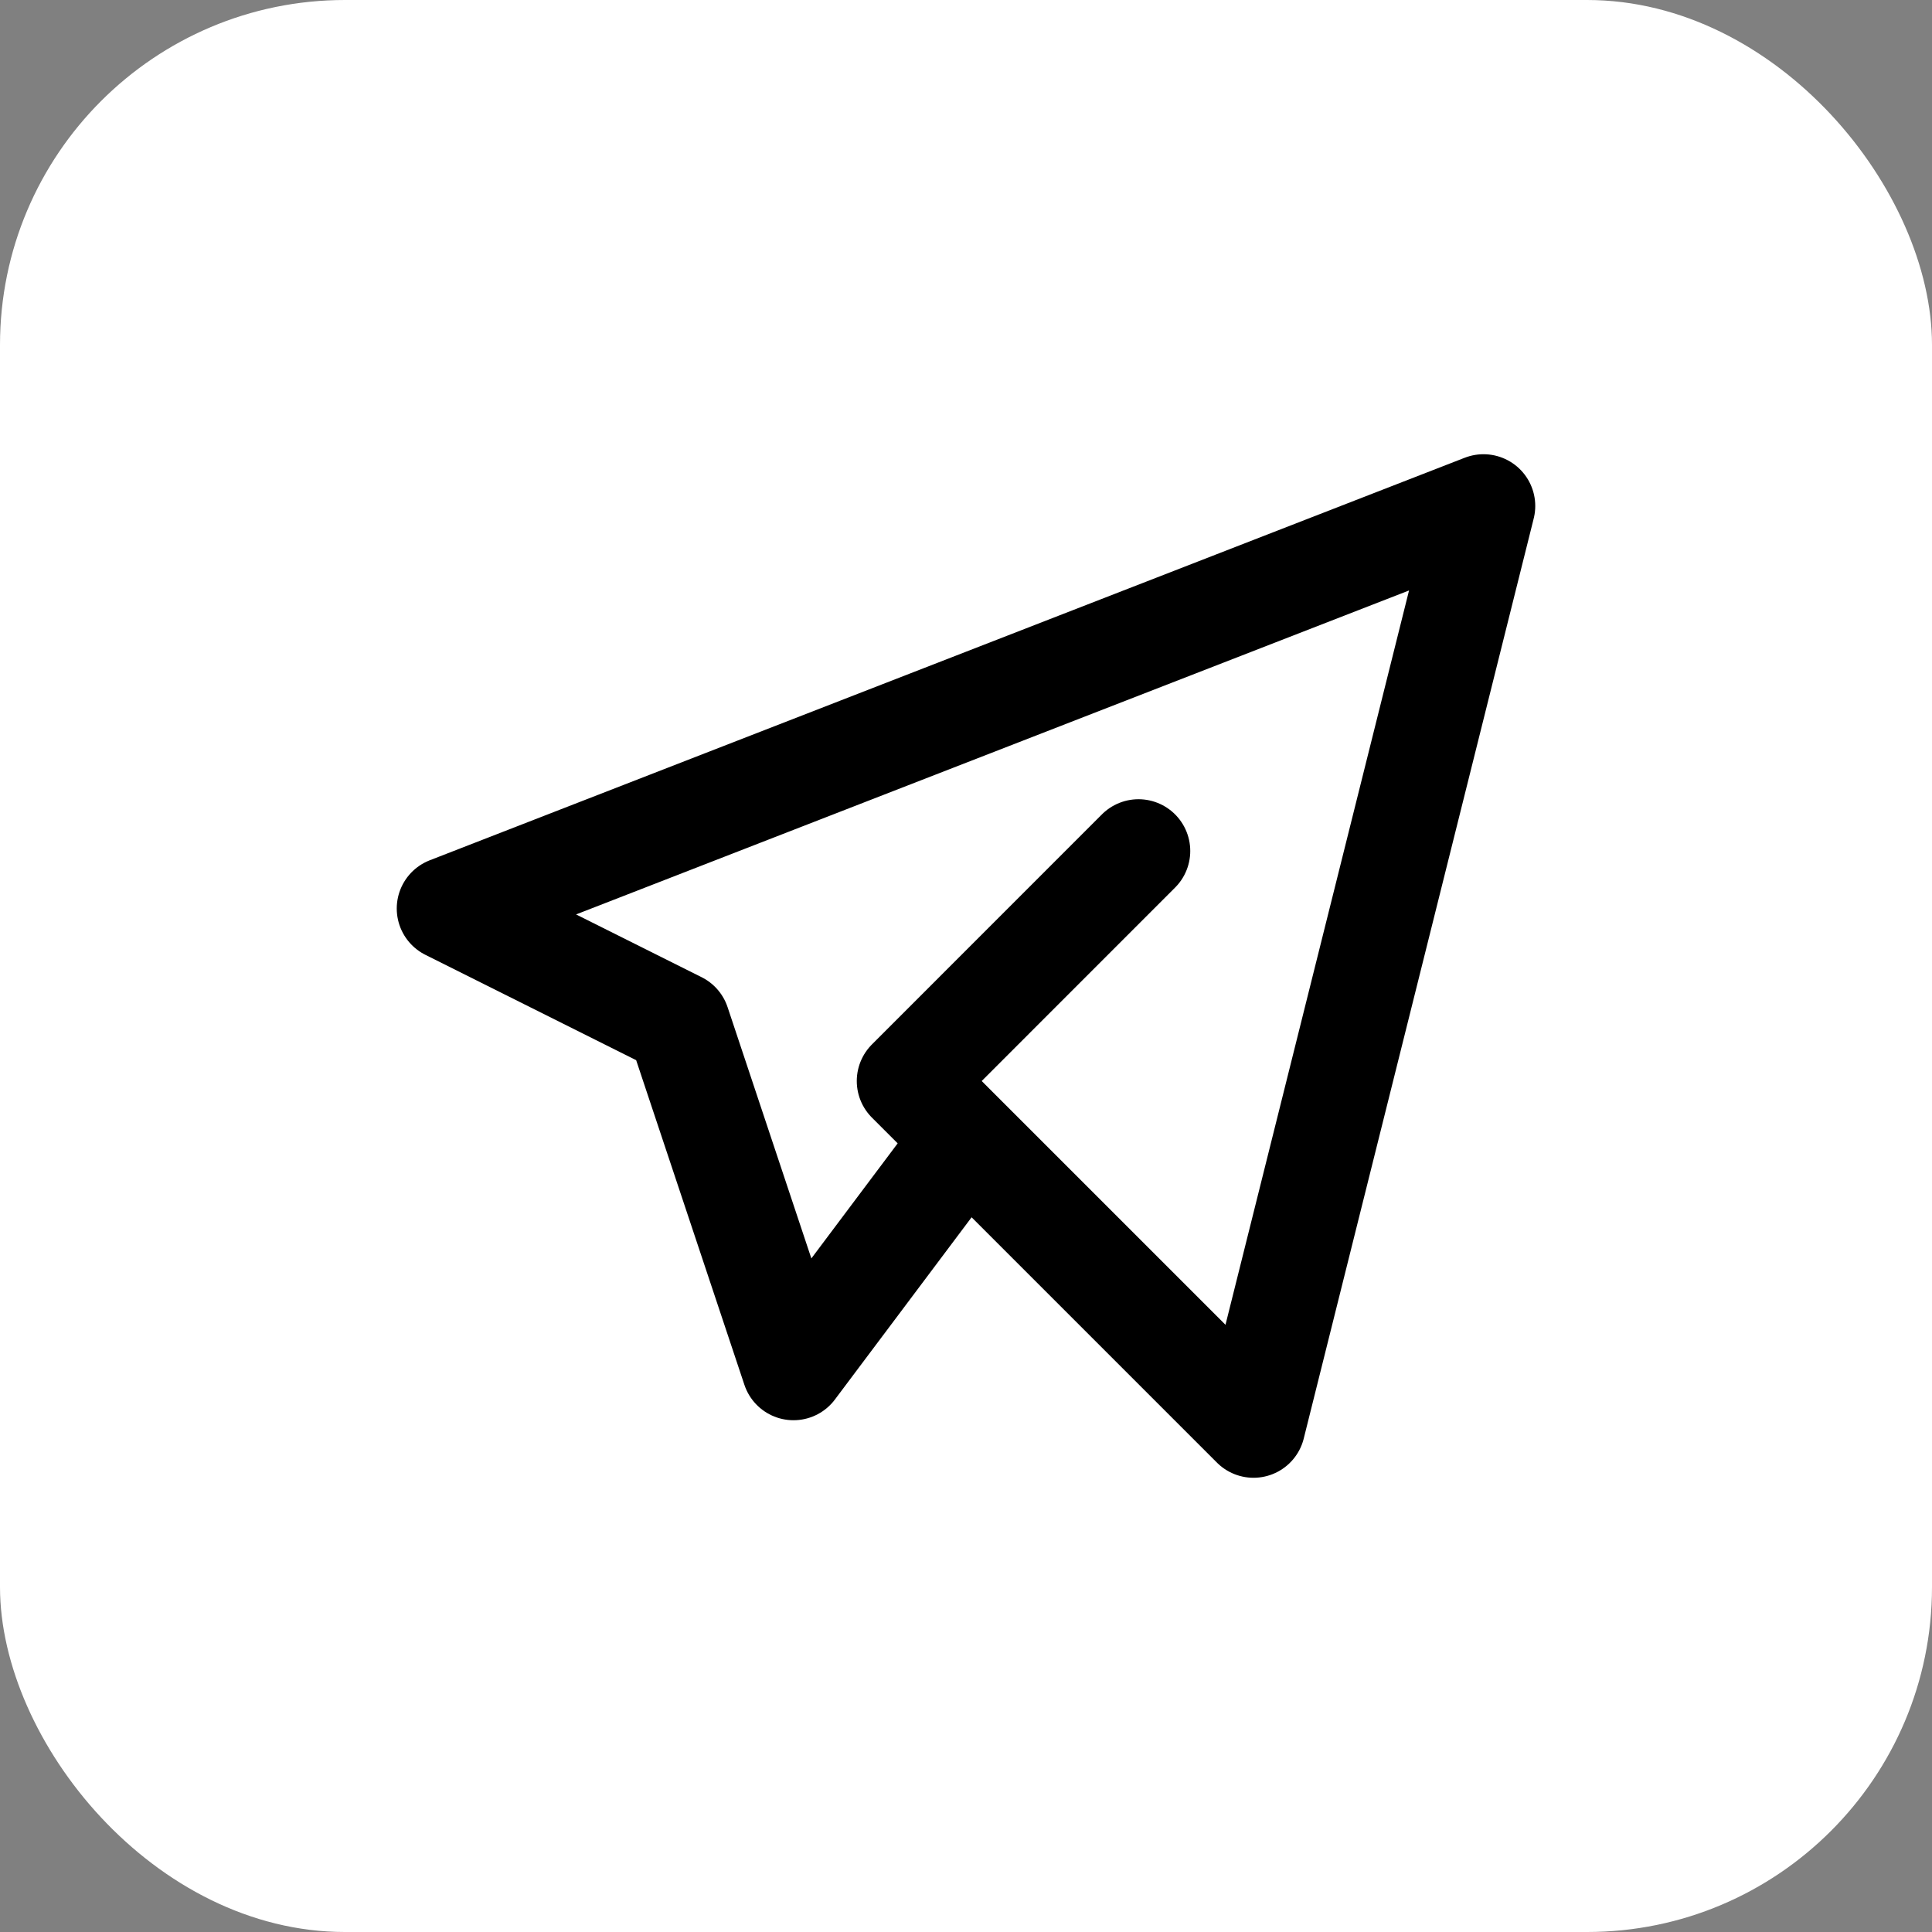 <?xml version="1.0" encoding="UTF-8"?> <svg xmlns="http://www.w3.org/2000/svg" width="28" height="28" viewBox="0 0 28 28" fill="none"><rect x="0" y="0" width="28" height="28" fill="#808080" stroke="none"/><rect width="28" height="28" rx="5" fill="white"></rect><path d="M16.5 12.333L13.167 15.667L18.167 20.667L21.5 7.333L6.5 13.167L9.833 14.833L11.5 19.833L14 16.5" stroke="black" stroke-width="1.5" stroke-linecap="round" stroke-linejoin="round"></path></svg> 